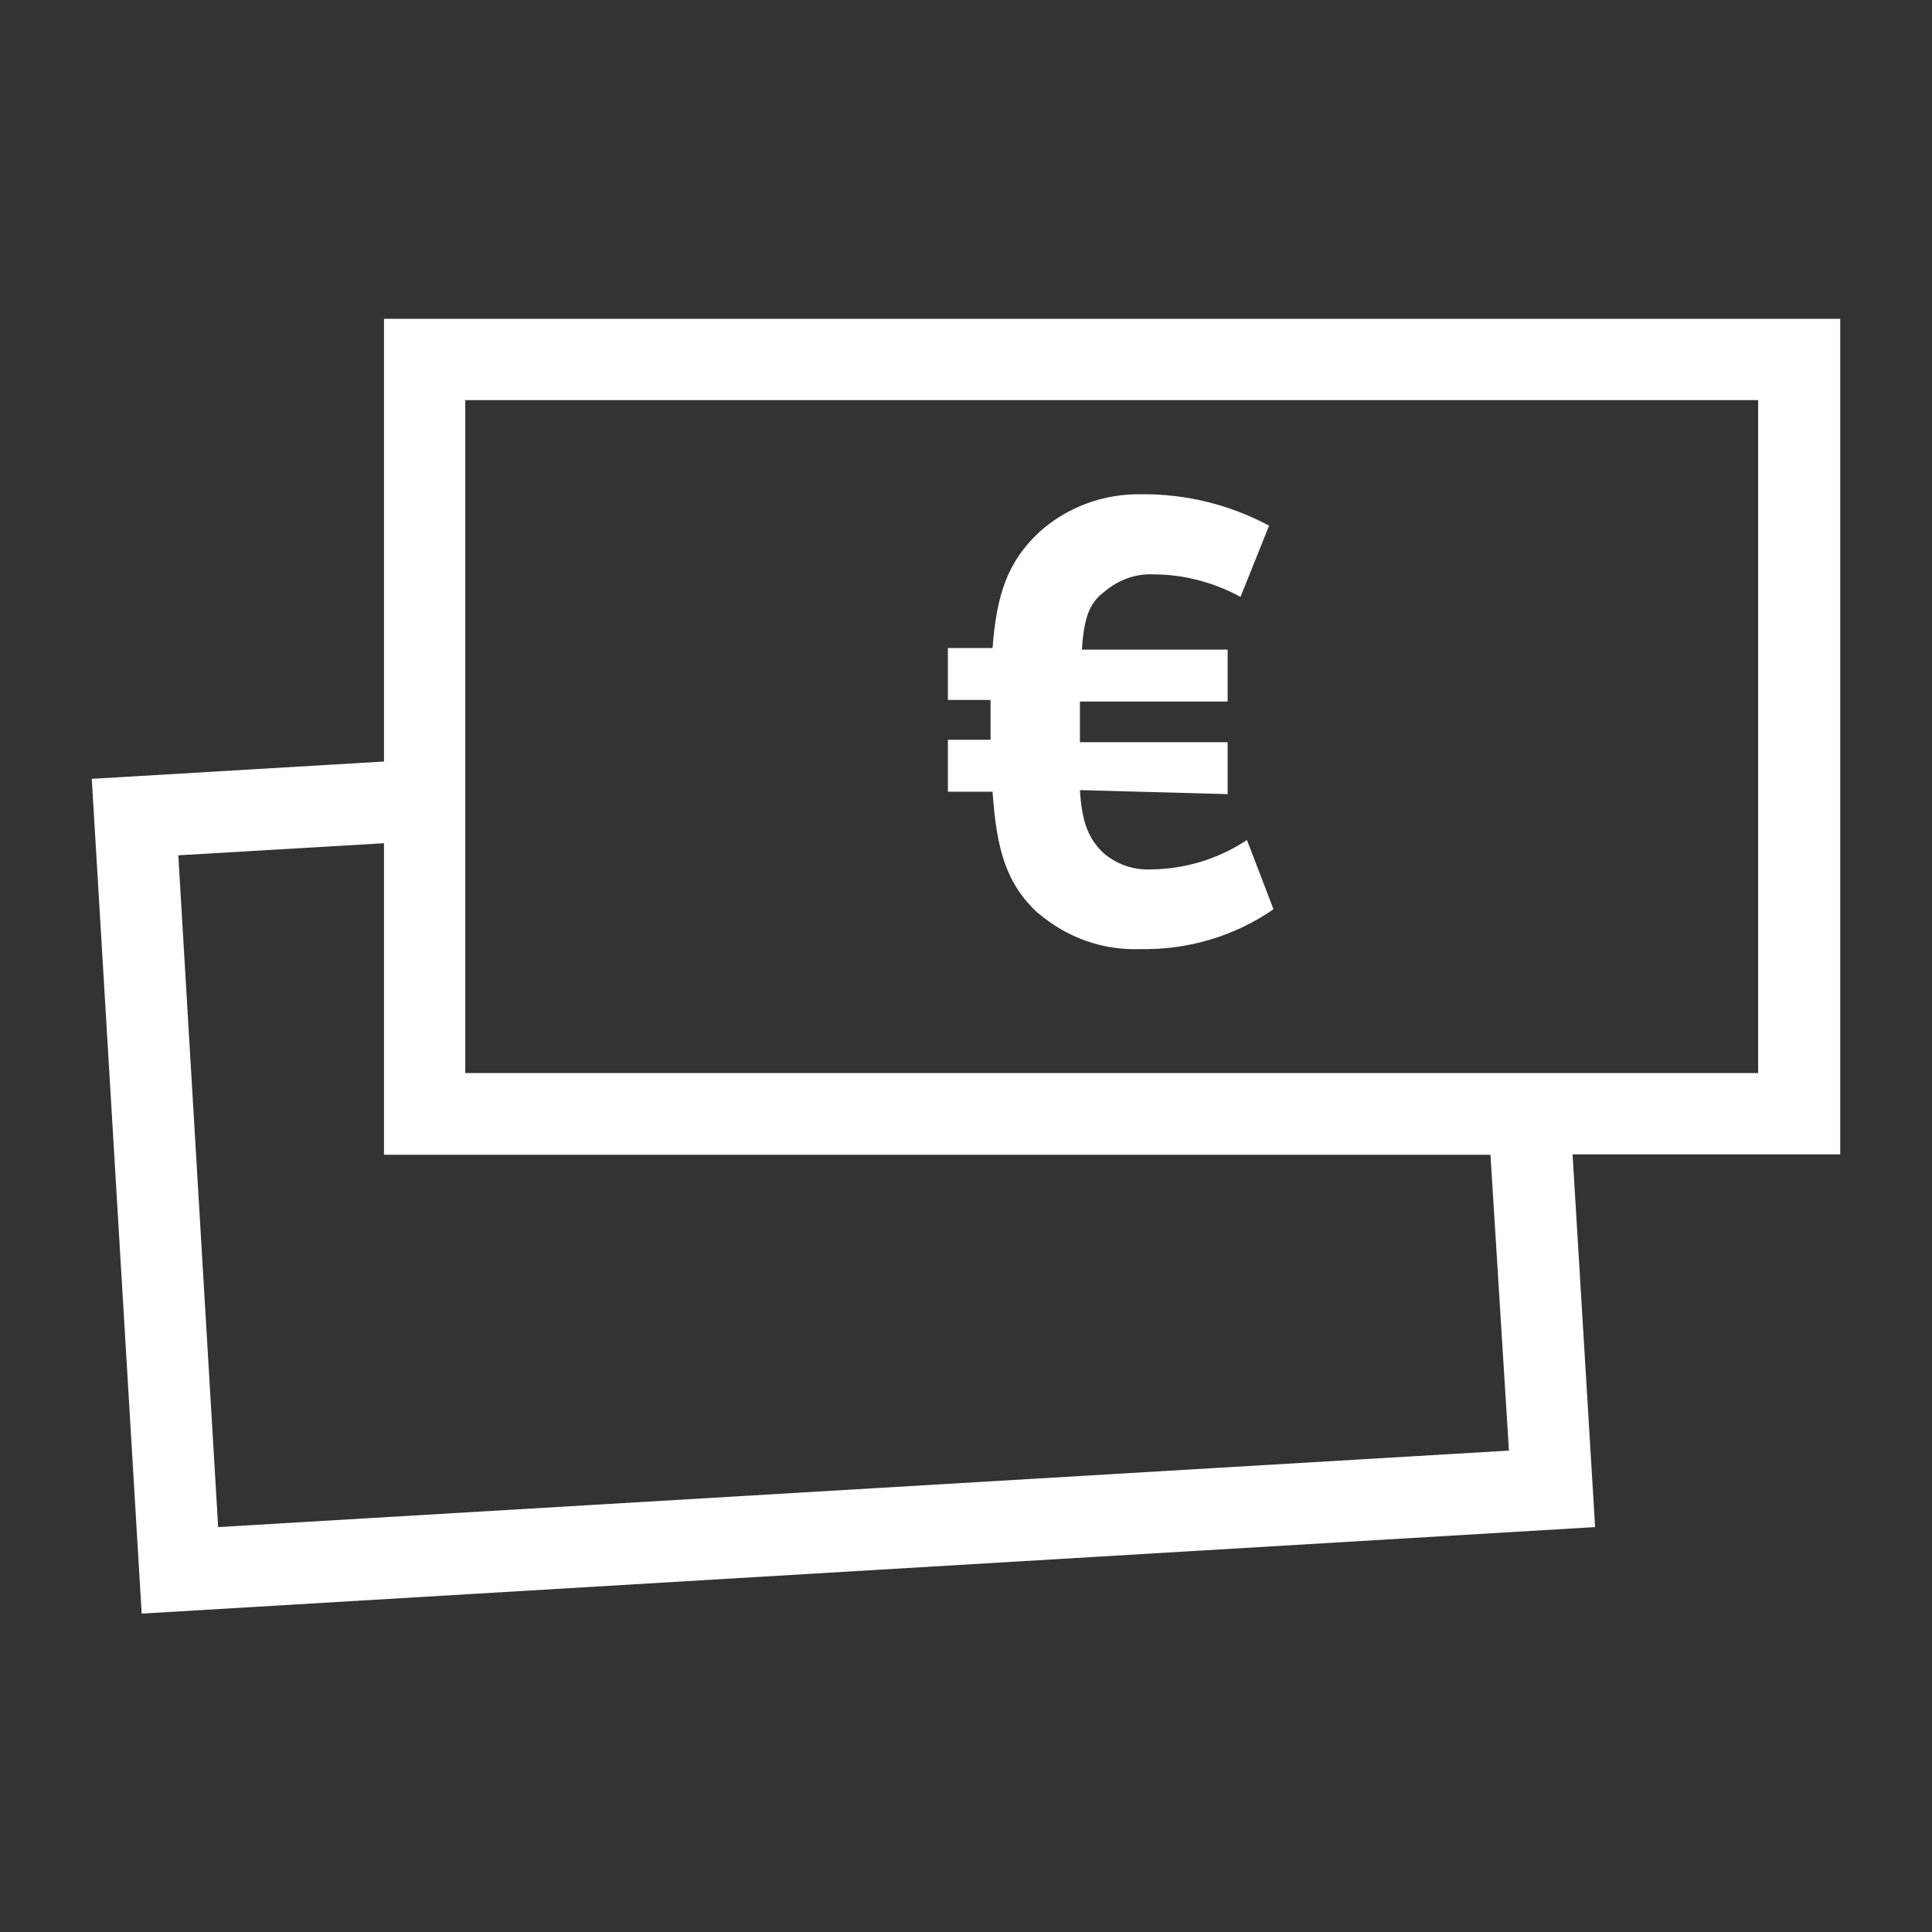 <?xml version="1.0" encoding="UTF-8"?>
<svg id="shape" xmlns="http://www.w3.org/2000/svg" viewBox="0 0 48 48">
  <rect x="0" y="0" width="48" height="48" fill="#333333" stroke="none"/>
  <defs>
    <style>
      .cls-1 {
        fill: #fff;
      }
    </style>
  </defs>
  <g id="Animation_Slider_Alle-17" data-name="Animation Slider Alle-17">
    <path id="Pfad_11093" data-name="Pfad 11093" class="cls-1" d="M25.8,22.69c.71.61,1.62.93,2.55.89,1.17.02,2.32-.32,3.29-.99l-.66-1.72c-.71.47-1.53.72-2.38.73-.45.02-.88-.13-1.21-.43-.33-.33-.51-.71-.56-1.54l3.67.1v-1.29h-3.67v-1.01h3.67v-1.29h-3.62c.05-.78.18-1.16.56-1.44.34-.29.77-.45,1.21-.43.76,0,1.51.2,2.17.56l.71-1.77c-.97-.52-2.06-.79-3.16-.78-.94-.02-1.85.31-2.55.94-.78.73-1.06,1.54-1.16,2.88h-1.11v1.29h1.06v.99h-1.06v1.29h1.11c.1,1.47.35,2.3,1.14,3.03Z"/>
    <path id="Pfad_11094" data-name="Pfad 11094" class="cls-1" d="M45.7,7.92H9.54v11l-7.26.43,1.24,20.74,36.11-2.15-.56-9.26h6.65V7.92h-.03ZM37.48,36.04l-32.06,1.9-.99-16.69,5.11-.3v7.74h27.49l.46,7.36ZM43.67,26.66H11.56V9.94h32.12v16.72Z"/>
  </g>
</svg>
